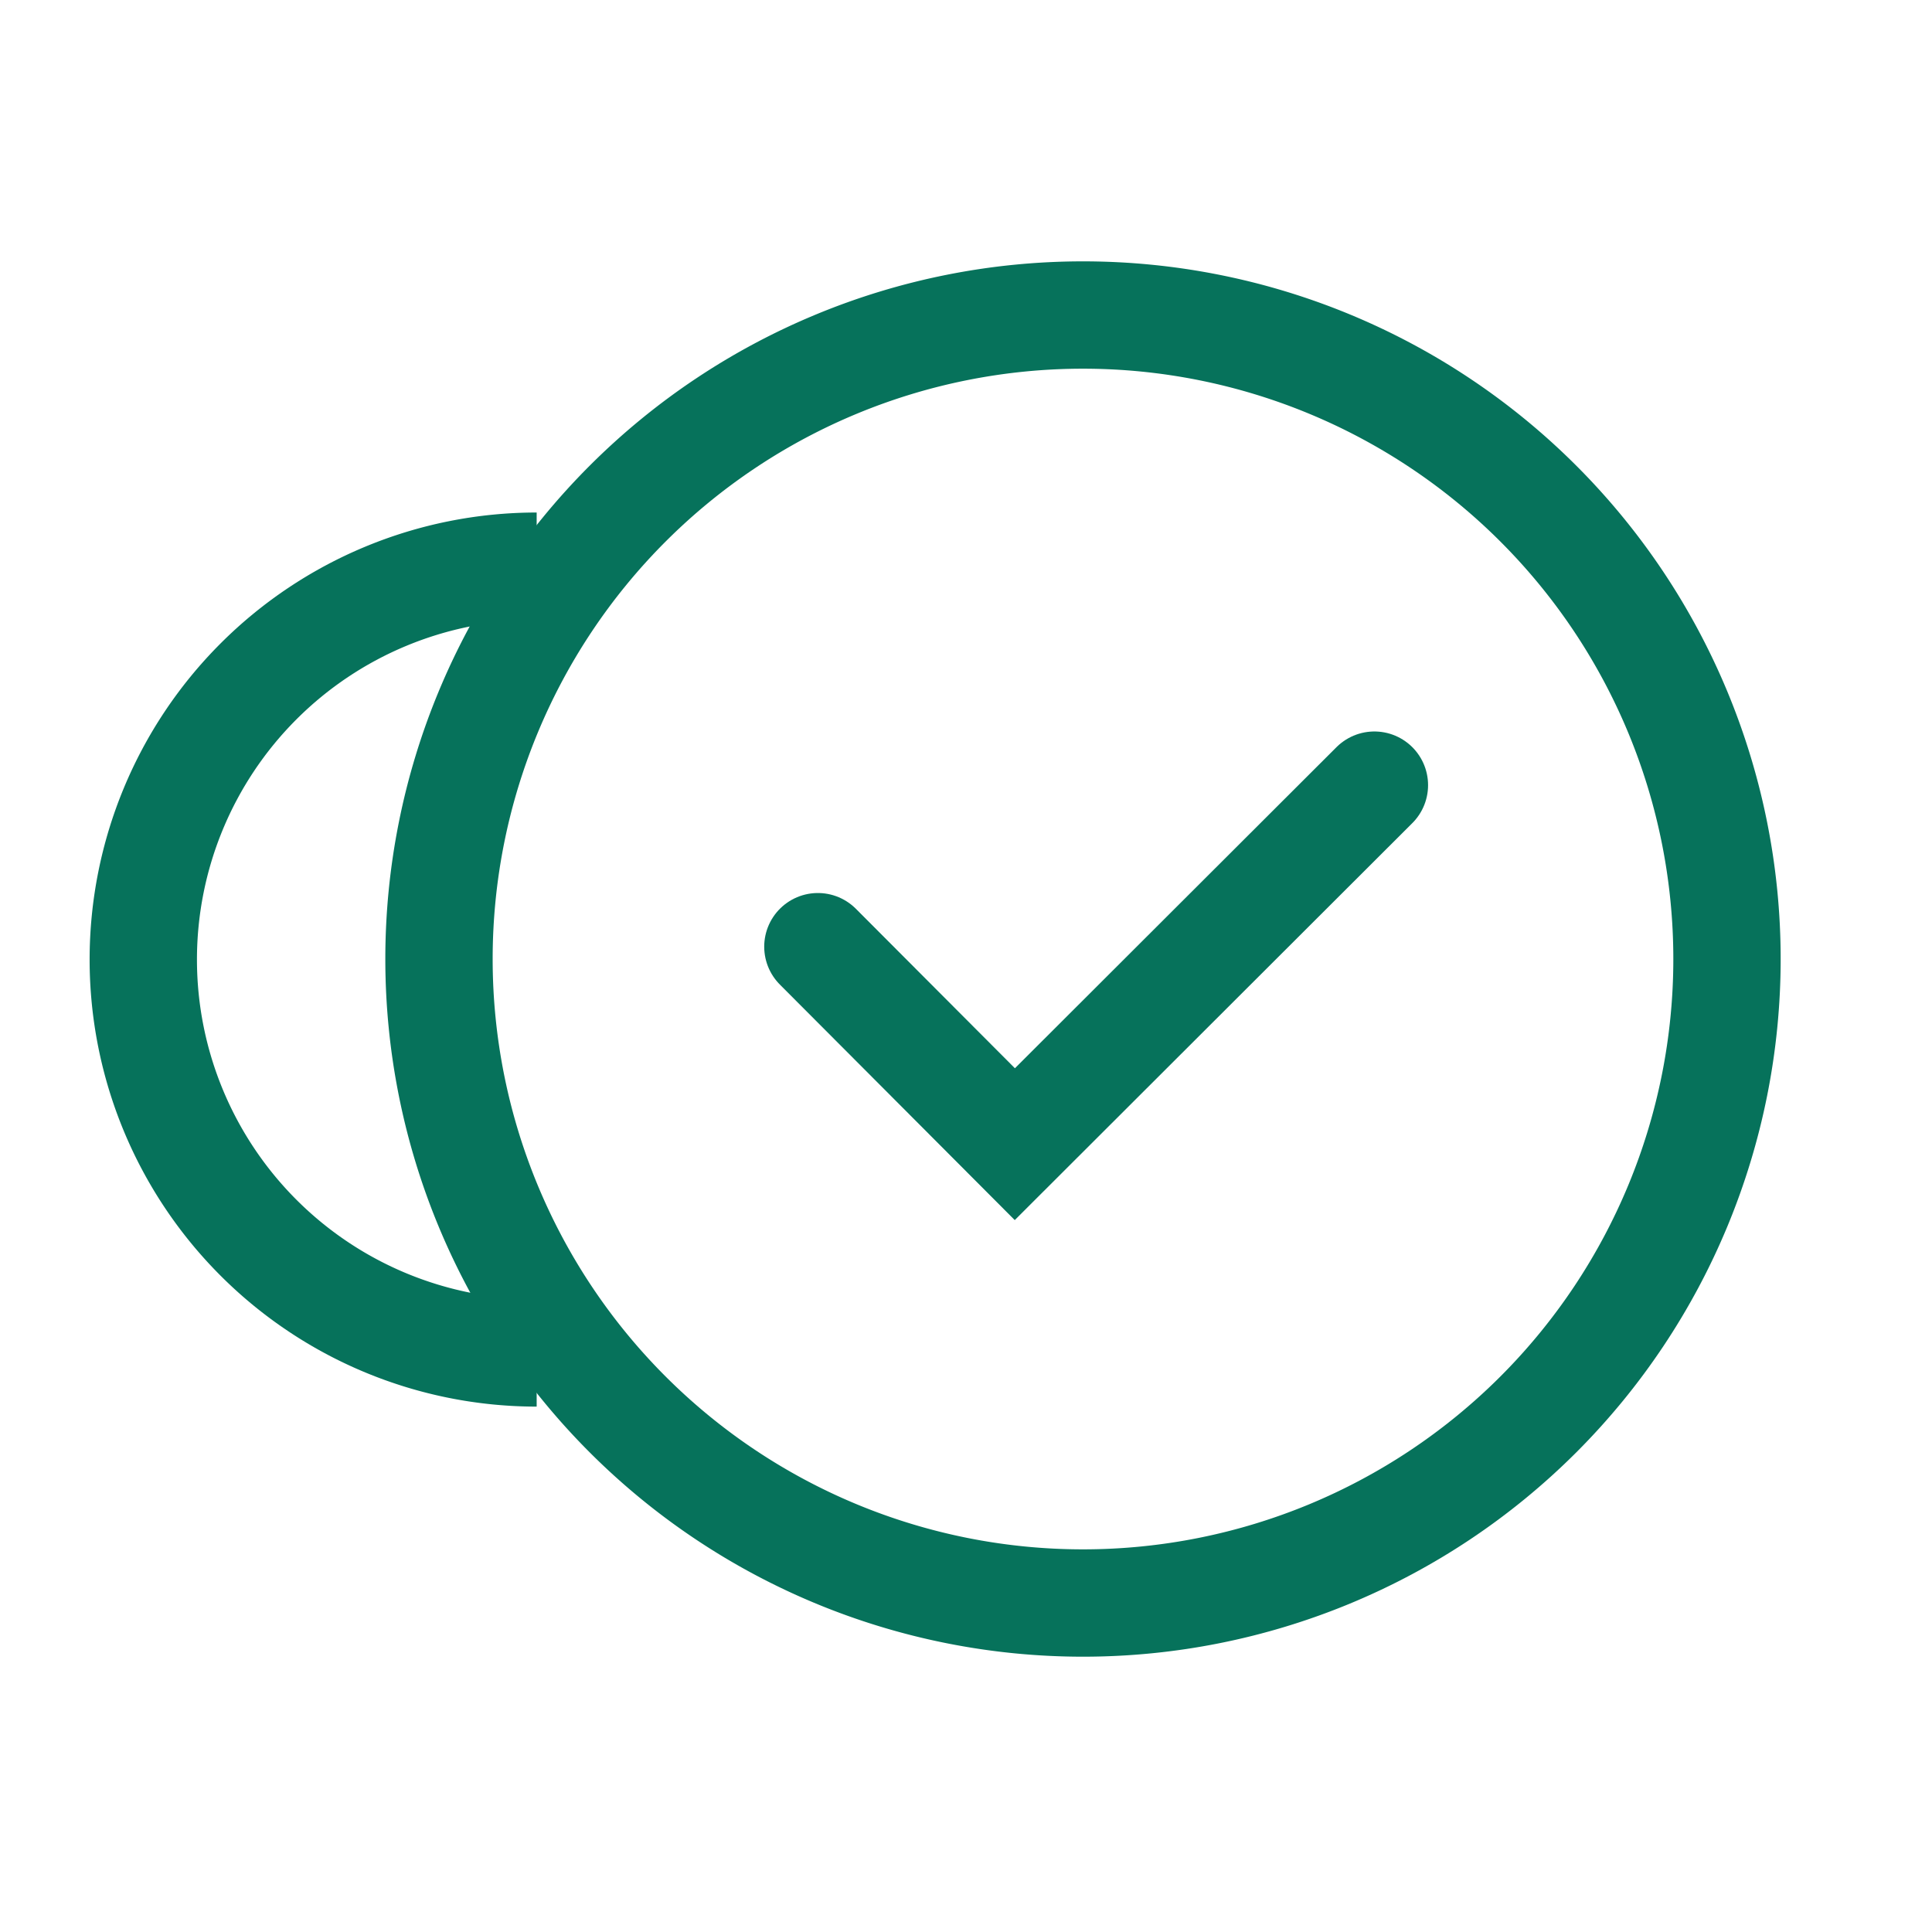 <svg xmlns="http://www.w3.org/2000/svg" viewBox="0 0 36 36"><defs><style>.aaafa1e1-e8ba-45a9-b172-5e3784df60e1,.b1716bf3-68c1-4f31-b619-1c1a6ab98030,.f9fee795-5a31-49c1-9948-8dc3e47522b7{fill:none;}.b1716bf3-68c1-4f31-b619-1c1a6ab98030,.f9fee795-5a31-49c1-9948-8dc3e47522b7{stroke:#06725b;stroke-width:2px;}.ea2ecfe4-5506-4311-98c7-80104767cc78{fill:#06725b;}.b1716bf3-68c1-4f31-b619-1c1a6ab98030{stroke-linecap:round;}</style></defs><title>lendo-ikoner-best</title><g id="bbda84f3-39bc-4dd8-b290-48a67a052dc2" data-name="Layer 1"><rect class="aaafa1e1-e8ba-45a9-b172-5e3784df60e1" width="36" height="36"/></g><g id="aa463064-532a-4ea0-850c-0802f0d2c72f" data-name="Layer 2"><g id="bcccede3-bd83-4f9f-a97f-fe3fee921d74" data-name="Group 1908"><g id="b1a7f494-6f5f-47e5-bf67-6f06deb8e8cc" data-name="Group 1906"><path id="ab2c1ef7-a9af-4f2b-9c2e-3a6933b3276c" data-name="Path 1057" class="f9fee795-5a31-49c1-9948-8dc3e47522b7" d="M10,25.21a7.33,7.33,0,0,1-7.33-7.33h0A7.33,7.33,0,0,1,10,10.55h0"/><g id="e5cef58f-ece5-4dff-833a-0c58dba2b776" data-name="Rectangle 1618"><path class="ea2ecfe4-5506-4311-98c7-80104767cc78" d="M20.18,6.87a11,11,0,1,1-11,11,11,11,0,0,1,11-11m0-2a13,13,0,1,0,13,13,13,13,0,0,0-13-13Z"/></g><path id="ba0eedd4-97be-4b37-8ef4-ec2d4a82fe42" data-name="Path 25" class="b1716bf3-68c1-4f31-b619-1c1a6ab98030" d="M15.24,17.64l3.67,3.68,6.7-6.69"/></g></g></g></svg>
